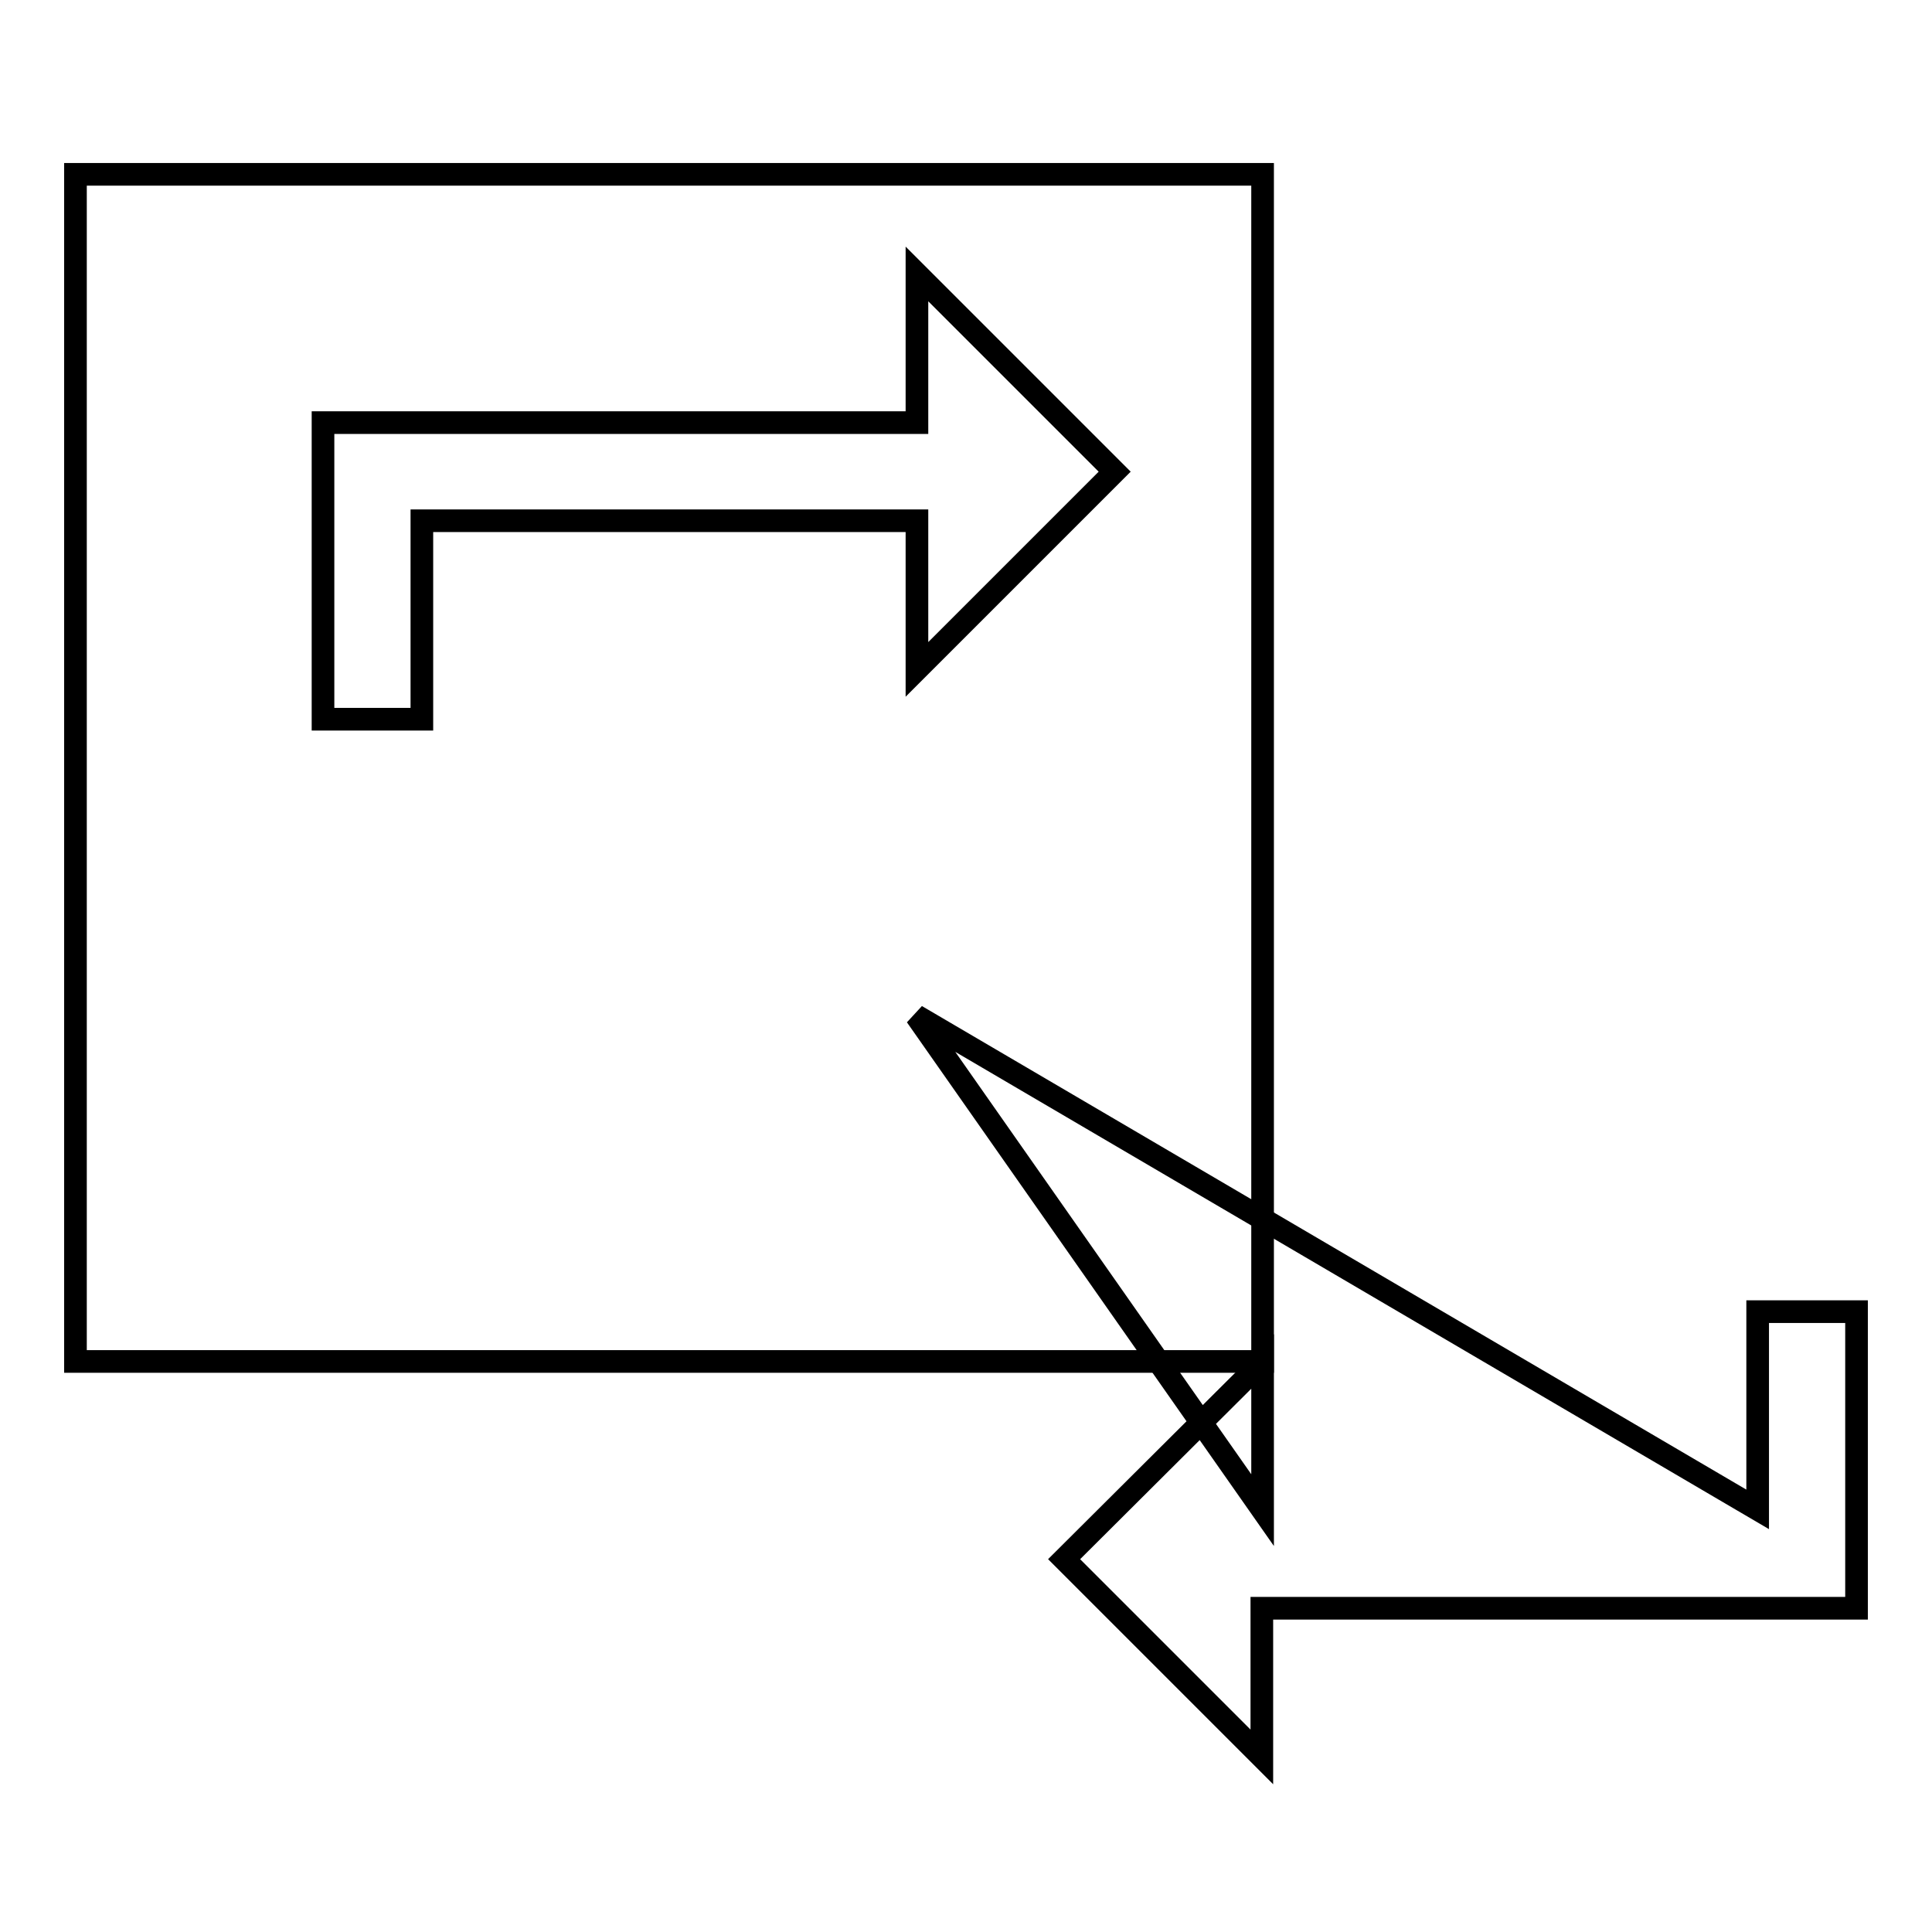 <?xml version="1.0" encoding="utf-8"?>
<!-- Svg Vector Icons : http://www.onlinewebfonts.com/icon -->
<!DOCTYPE svg PUBLIC "-//W3C//DTD SVG 1.1//EN" "http://www.w3.org/Graphics/SVG/1.1/DTD/svg11.dtd">
<svg version="1.1" xmlns="http://www.w3.org/2000/svg" xmlns:xlink="http://www.w3.org/1999/xlink" x="0px" y="0px" viewBox="0 0 256 256" enable-background="new 0 0 256 256" xml:space="preserve">
<g><g><path stroke-width="3" fill-opacity="0" stroke="#000000"  d="M10,23.1h157.3v157.3H10V23.1z"/><path stroke-width="3" fill-opacity="0" stroke="#000000"  d="M55.9,69h65.6v19.7l26.2-26.2l-26.2-26.2v19.7H42.8v39.3h13.1L55.9,69L55.9,69z M121.4,134.6l45.9,65.5v-19.7l-26.3,26.2l26.2,26.2v-19.7H246v-39.3h-13.1v26.2L121.4,134.6z"/></g></g>
</svg>